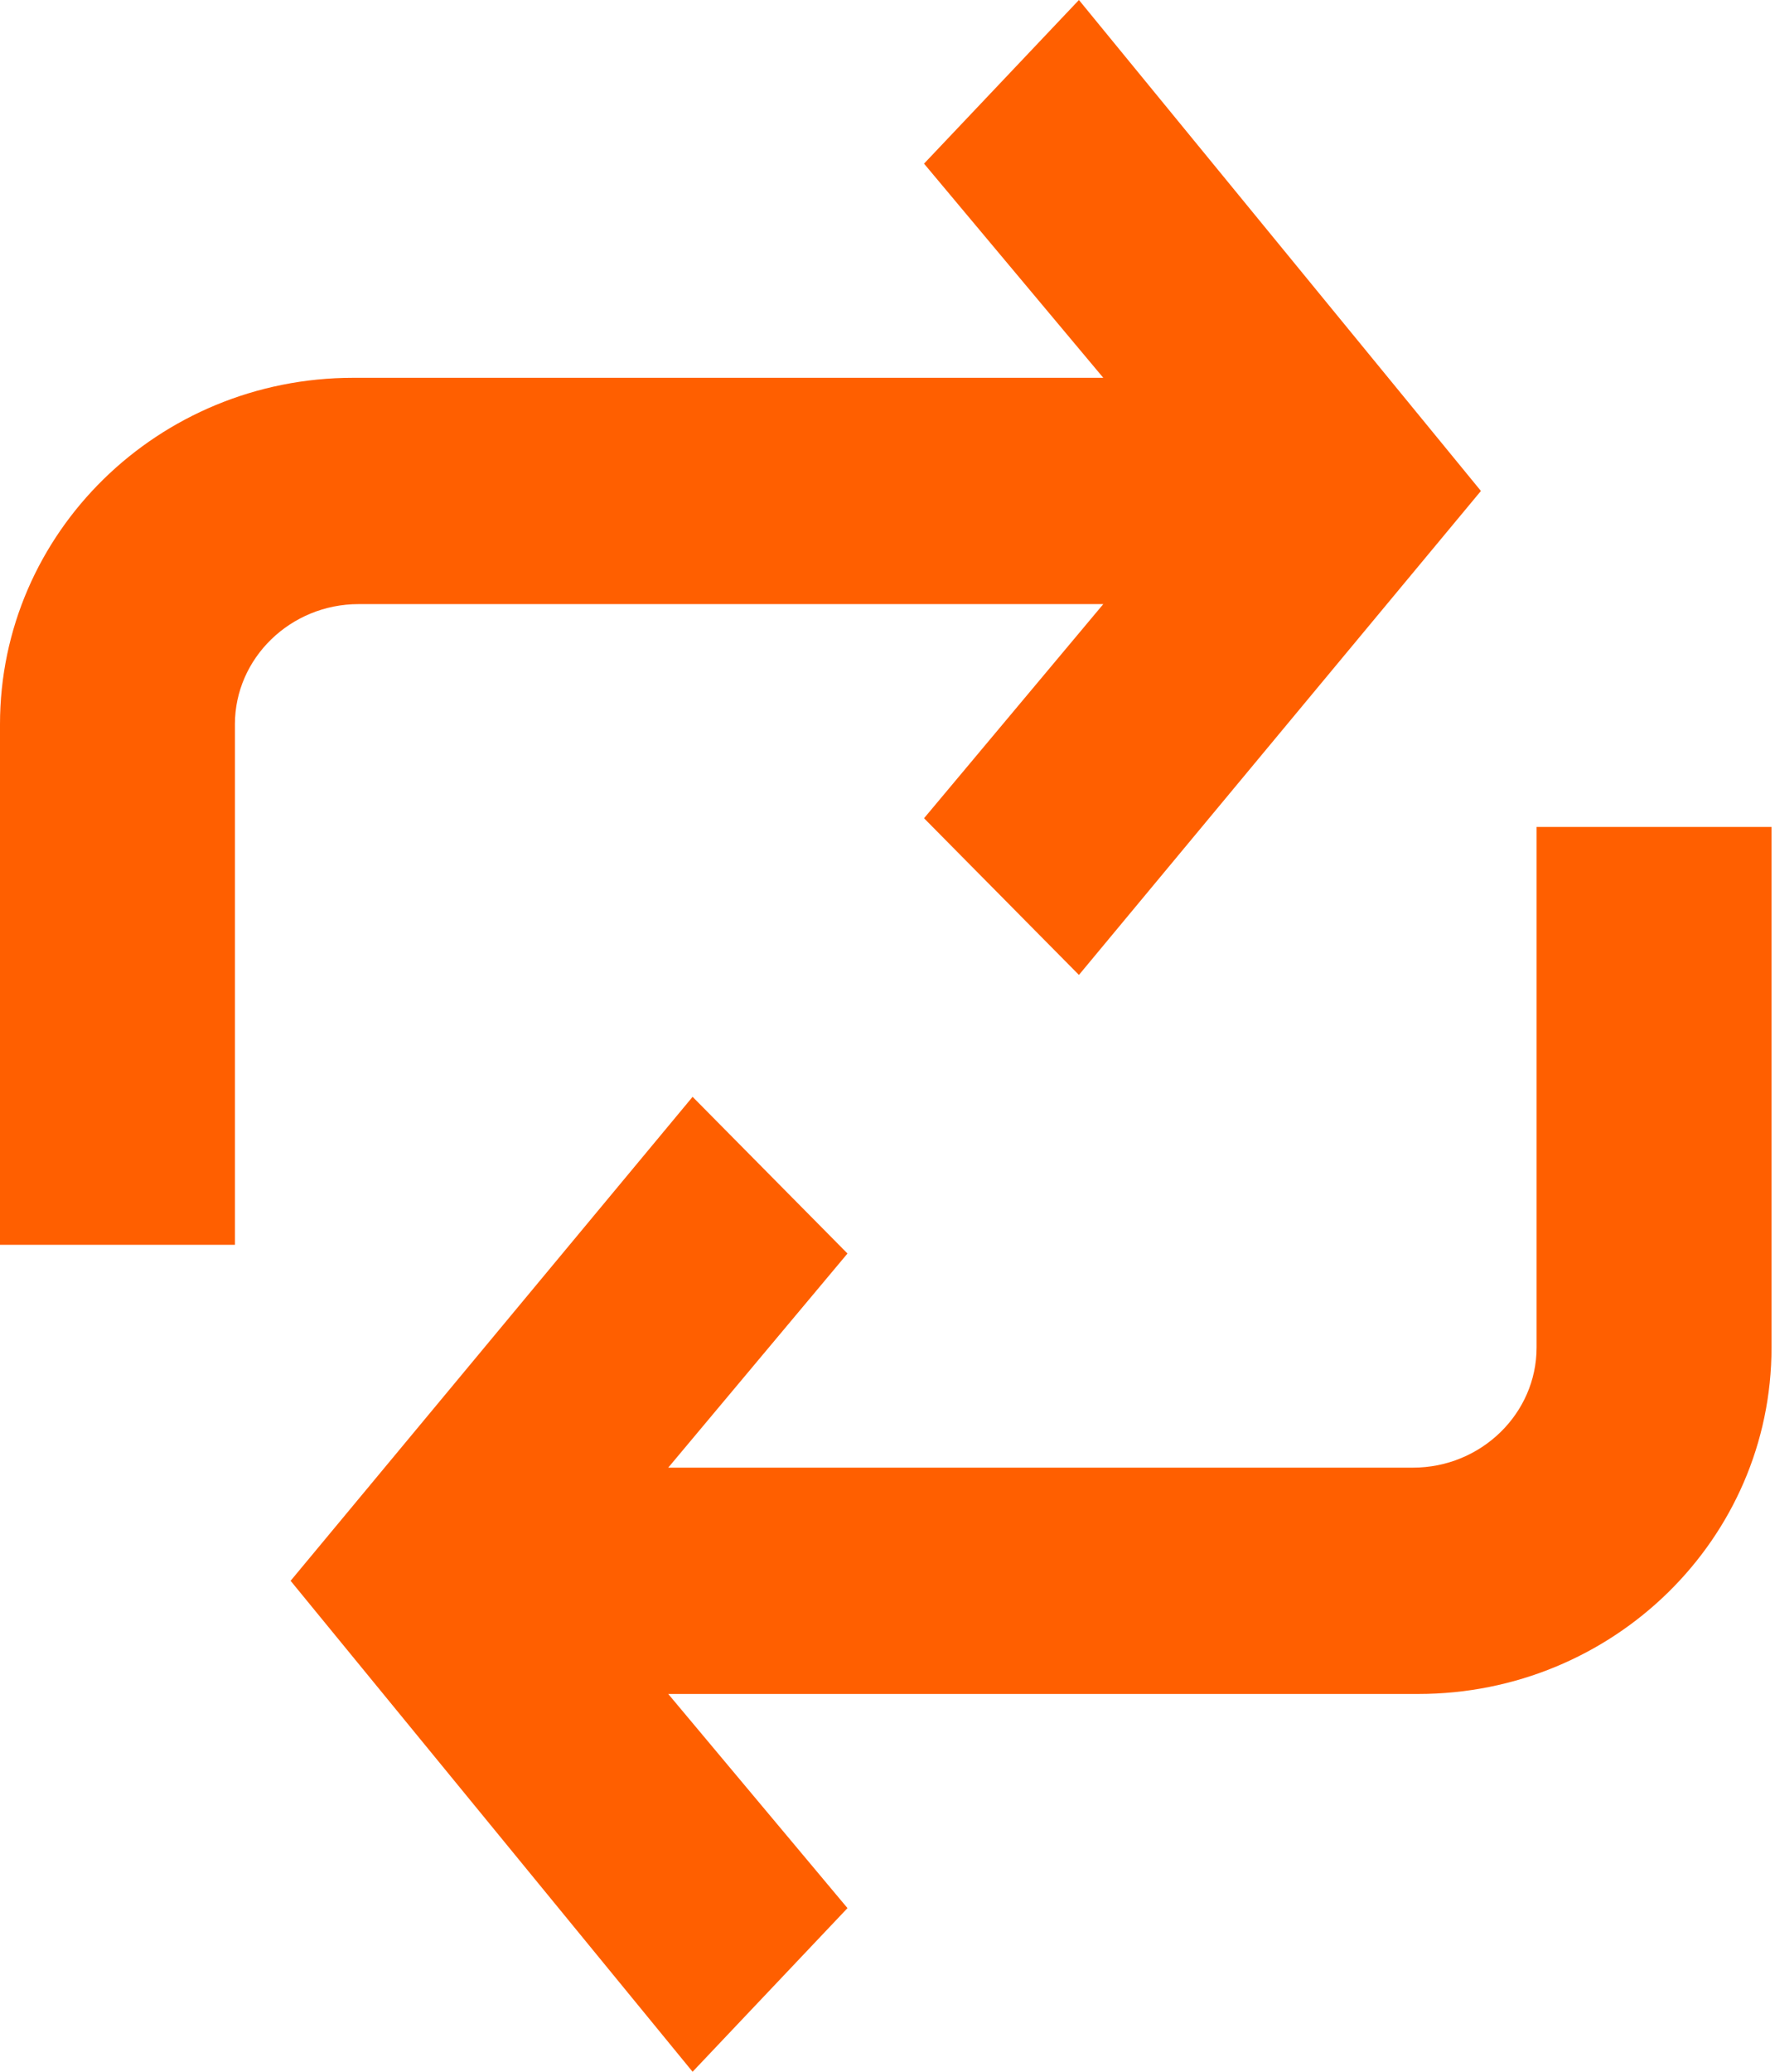 <svg xmlns="http://www.w3.org/2000/svg" fill="none" viewBox="0 0 72 84" height="84" width="72">
<path fill="#FF5F00" d="M62.329 33.529V54.635C62.329 57.318 60.071 59.506 57.318 59.506H27.106L34.377 50.824L28.094 44.471L11.788 64.094L28.094 84L34.377 77.365L27.106 68.682H57.529C65.435 68.682 71.859 62.4 71.859 54.635V33.529H62.259H62.329Z"></path>
<path fill="#FF5F00" d="M9.529 50.471V29.365C9.529 26.682 11.788 24.494 14.541 24.494H44.753L37.482 33.176L43.765 39.529L60.071 19.906L43.765 0L37.482 6.635L44.753 15.318H14.329C6.424 15.318 0 21.6 0 29.365V50.471H9.6H9.529Z"></path>
</svg>
